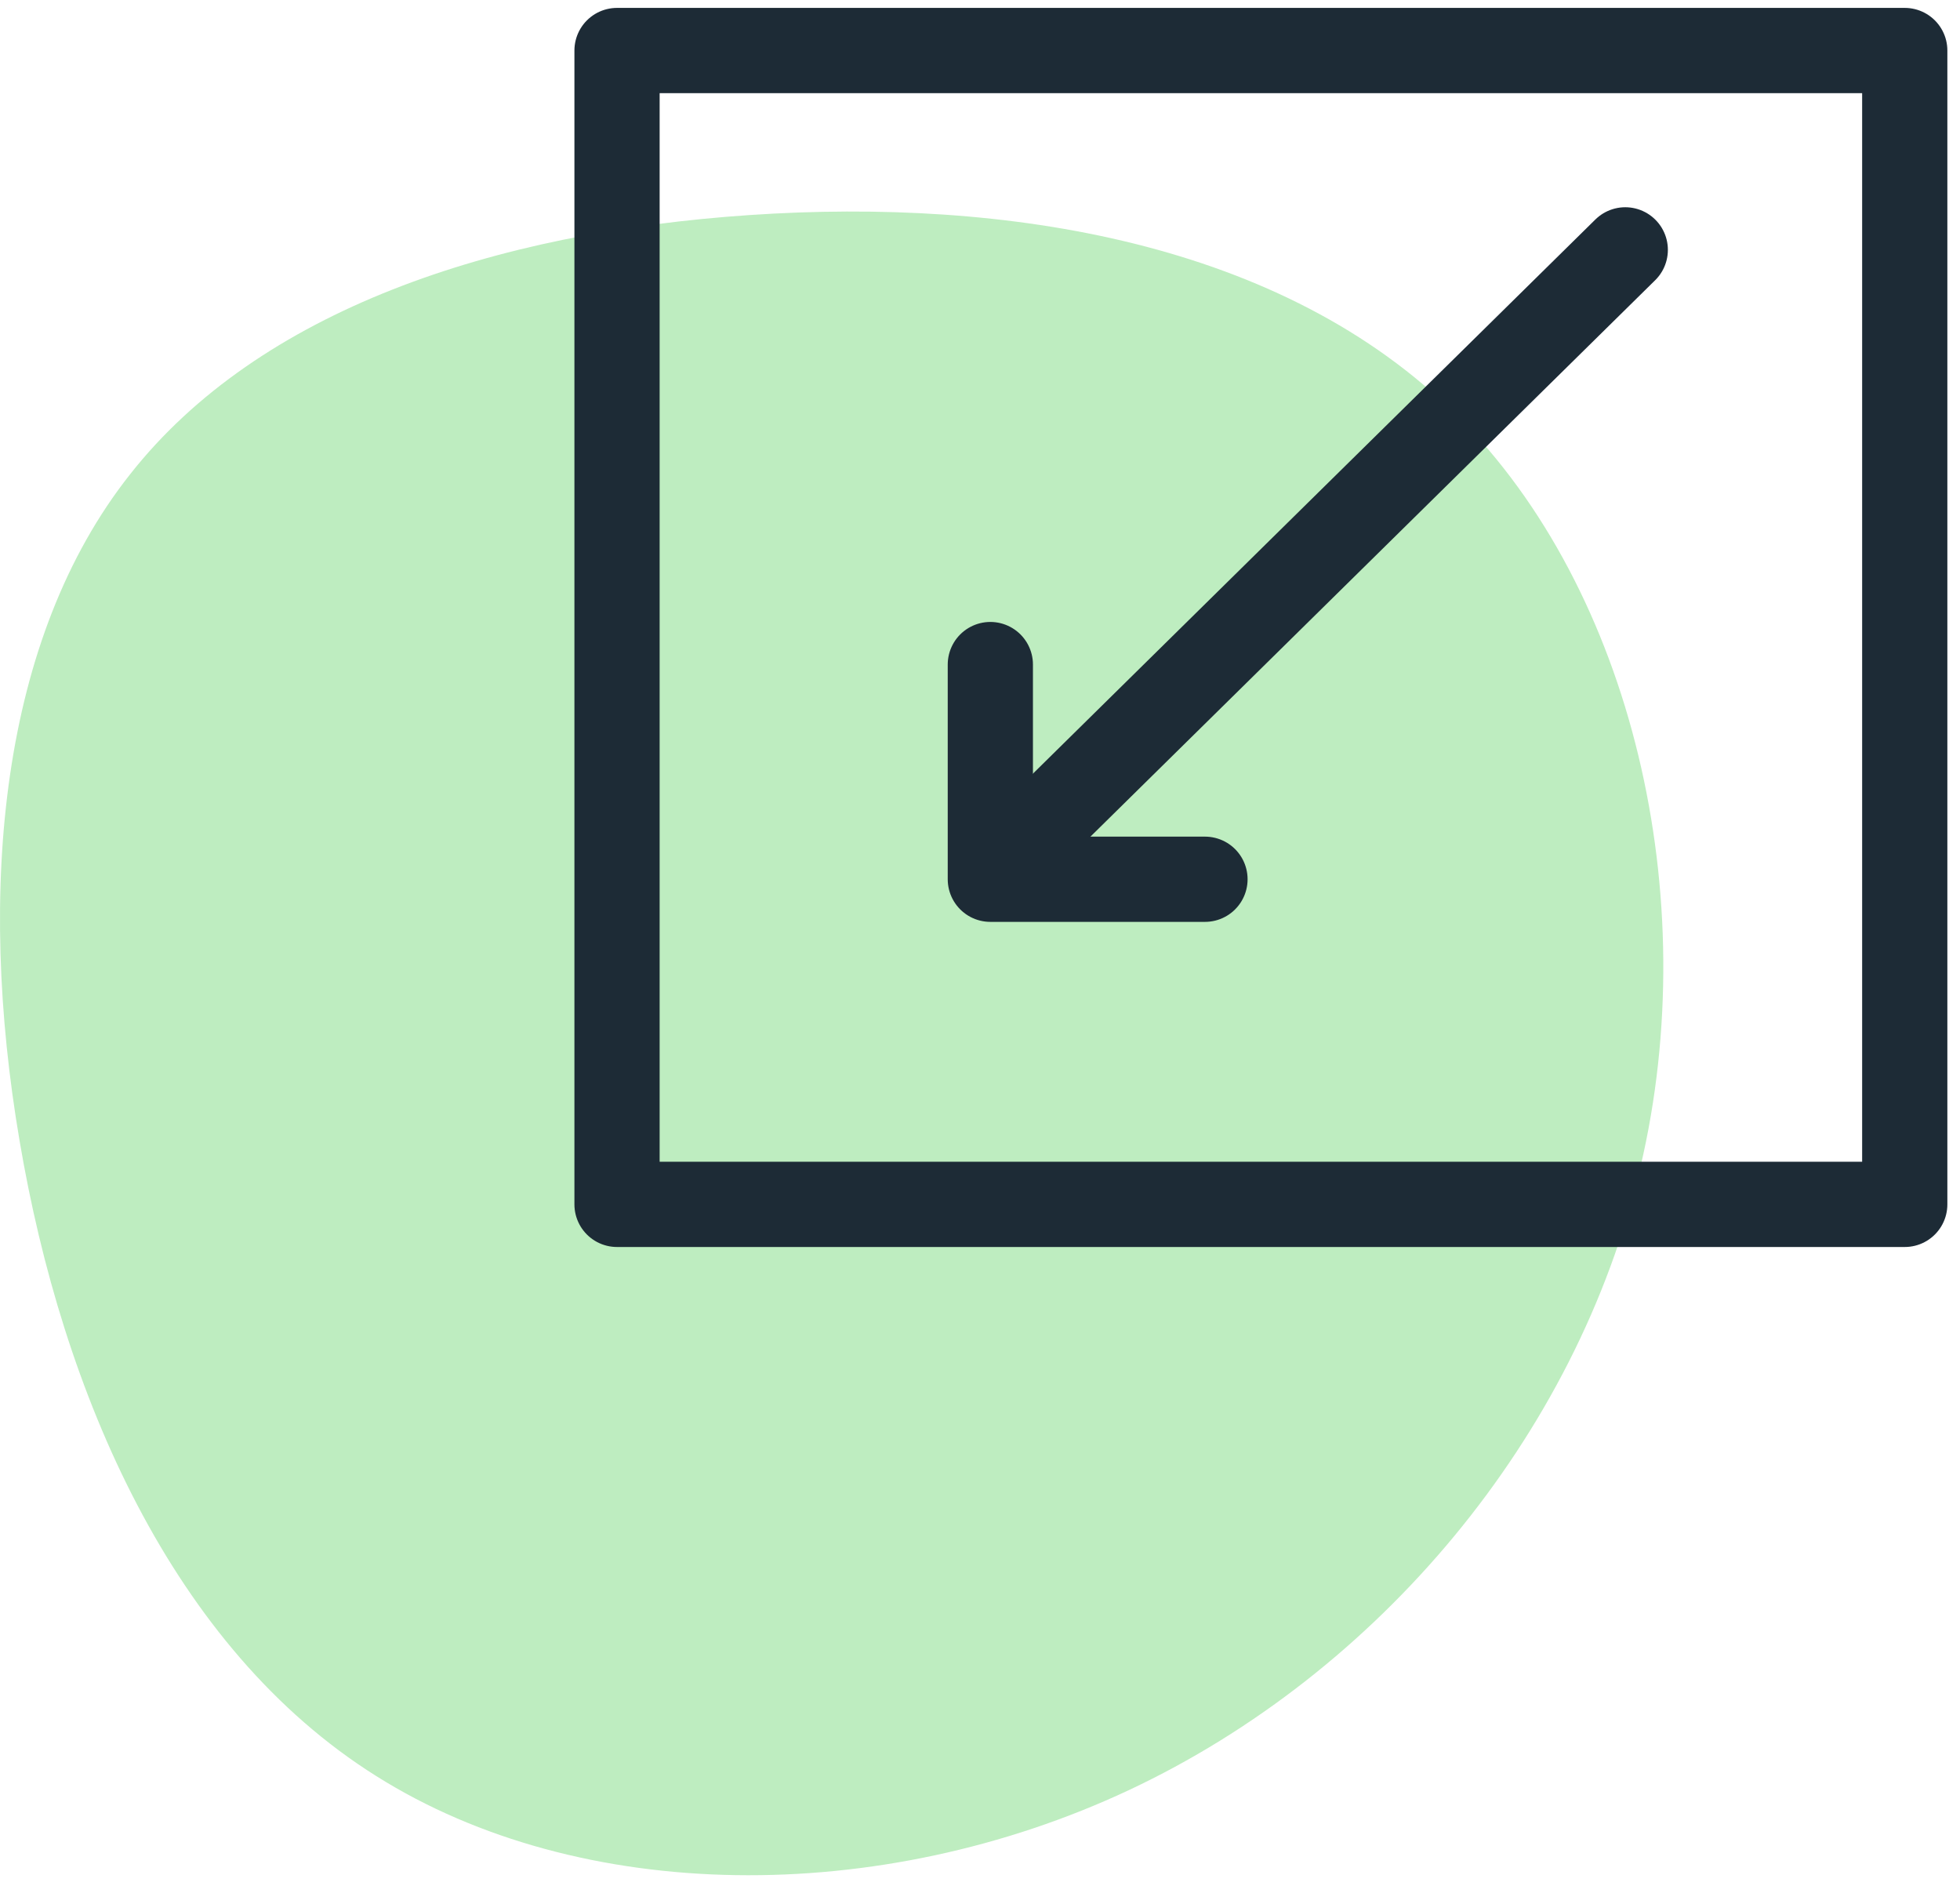 <?xml version="1.0" encoding="UTF-8"?>
<svg width="69px" height="67px" viewBox="0 0 69 67" version="1.1" xmlns="http://www.w3.org/2000/svg" xmlns:xlink="http://www.w3.org/1999/xlink">
    <title>Minimize Conflict</title>
    <g id="iocns" stroke="none" stroke-width="1" fill="none" fill-rule="evenodd">
        <g id="Custom-Preset" transform="translate(-783, -337)">
            <g id="Minimize-Conflict" transform="translate(783, 338)">
                <g id="Build-for-Scalability" transform="translate(0, 0.056)">
                    <path d="M51.308,13.587 C57.458,19.73 59.992,30.491 57.751,40.011 C55.51,49.543 48.506,57.834 39.745,61.947 C30.972,66.06 20.441,65.982 13.247,61.455 C6.052,56.941 2.194,47.978 0.691,39.105 C-0.824,30.22 0.016,21.412 4.575,15.643 C9.121,9.862 17.385,7.12 26.401,6.512 C35.403,5.904 45.157,7.443 51.308,13.587 Z" id="Path-Copy-6" fill="#BEEDC0"></path>
                    <rect id="Rectangle" stroke="#1D2B36" stroke-width="3" stroke-linecap="round" stroke-linejoin="round" x="21.722" y="0.722" width="45.333" height="40.611"></rect>
                    <line x1="57.216" y1="7.738" x2="35.294" y2="29.332" id="Path" stroke="#1D2B36" stroke-width="3" stroke-linecap="round" stroke-linejoin="round"></line>
                    <polyline id="Path" stroke="#1D2B36" stroke-width="3" stroke-linecap="round" stroke-linejoin="round" transform="translate(38.642, 26.112) rotate(-180) translate(-38.642, -26.112) " points="42.42 29.89 42.42 22.334 34.864 22.334"></polyline>
                </g>
            </g>
        </g>
    </g>
</svg>